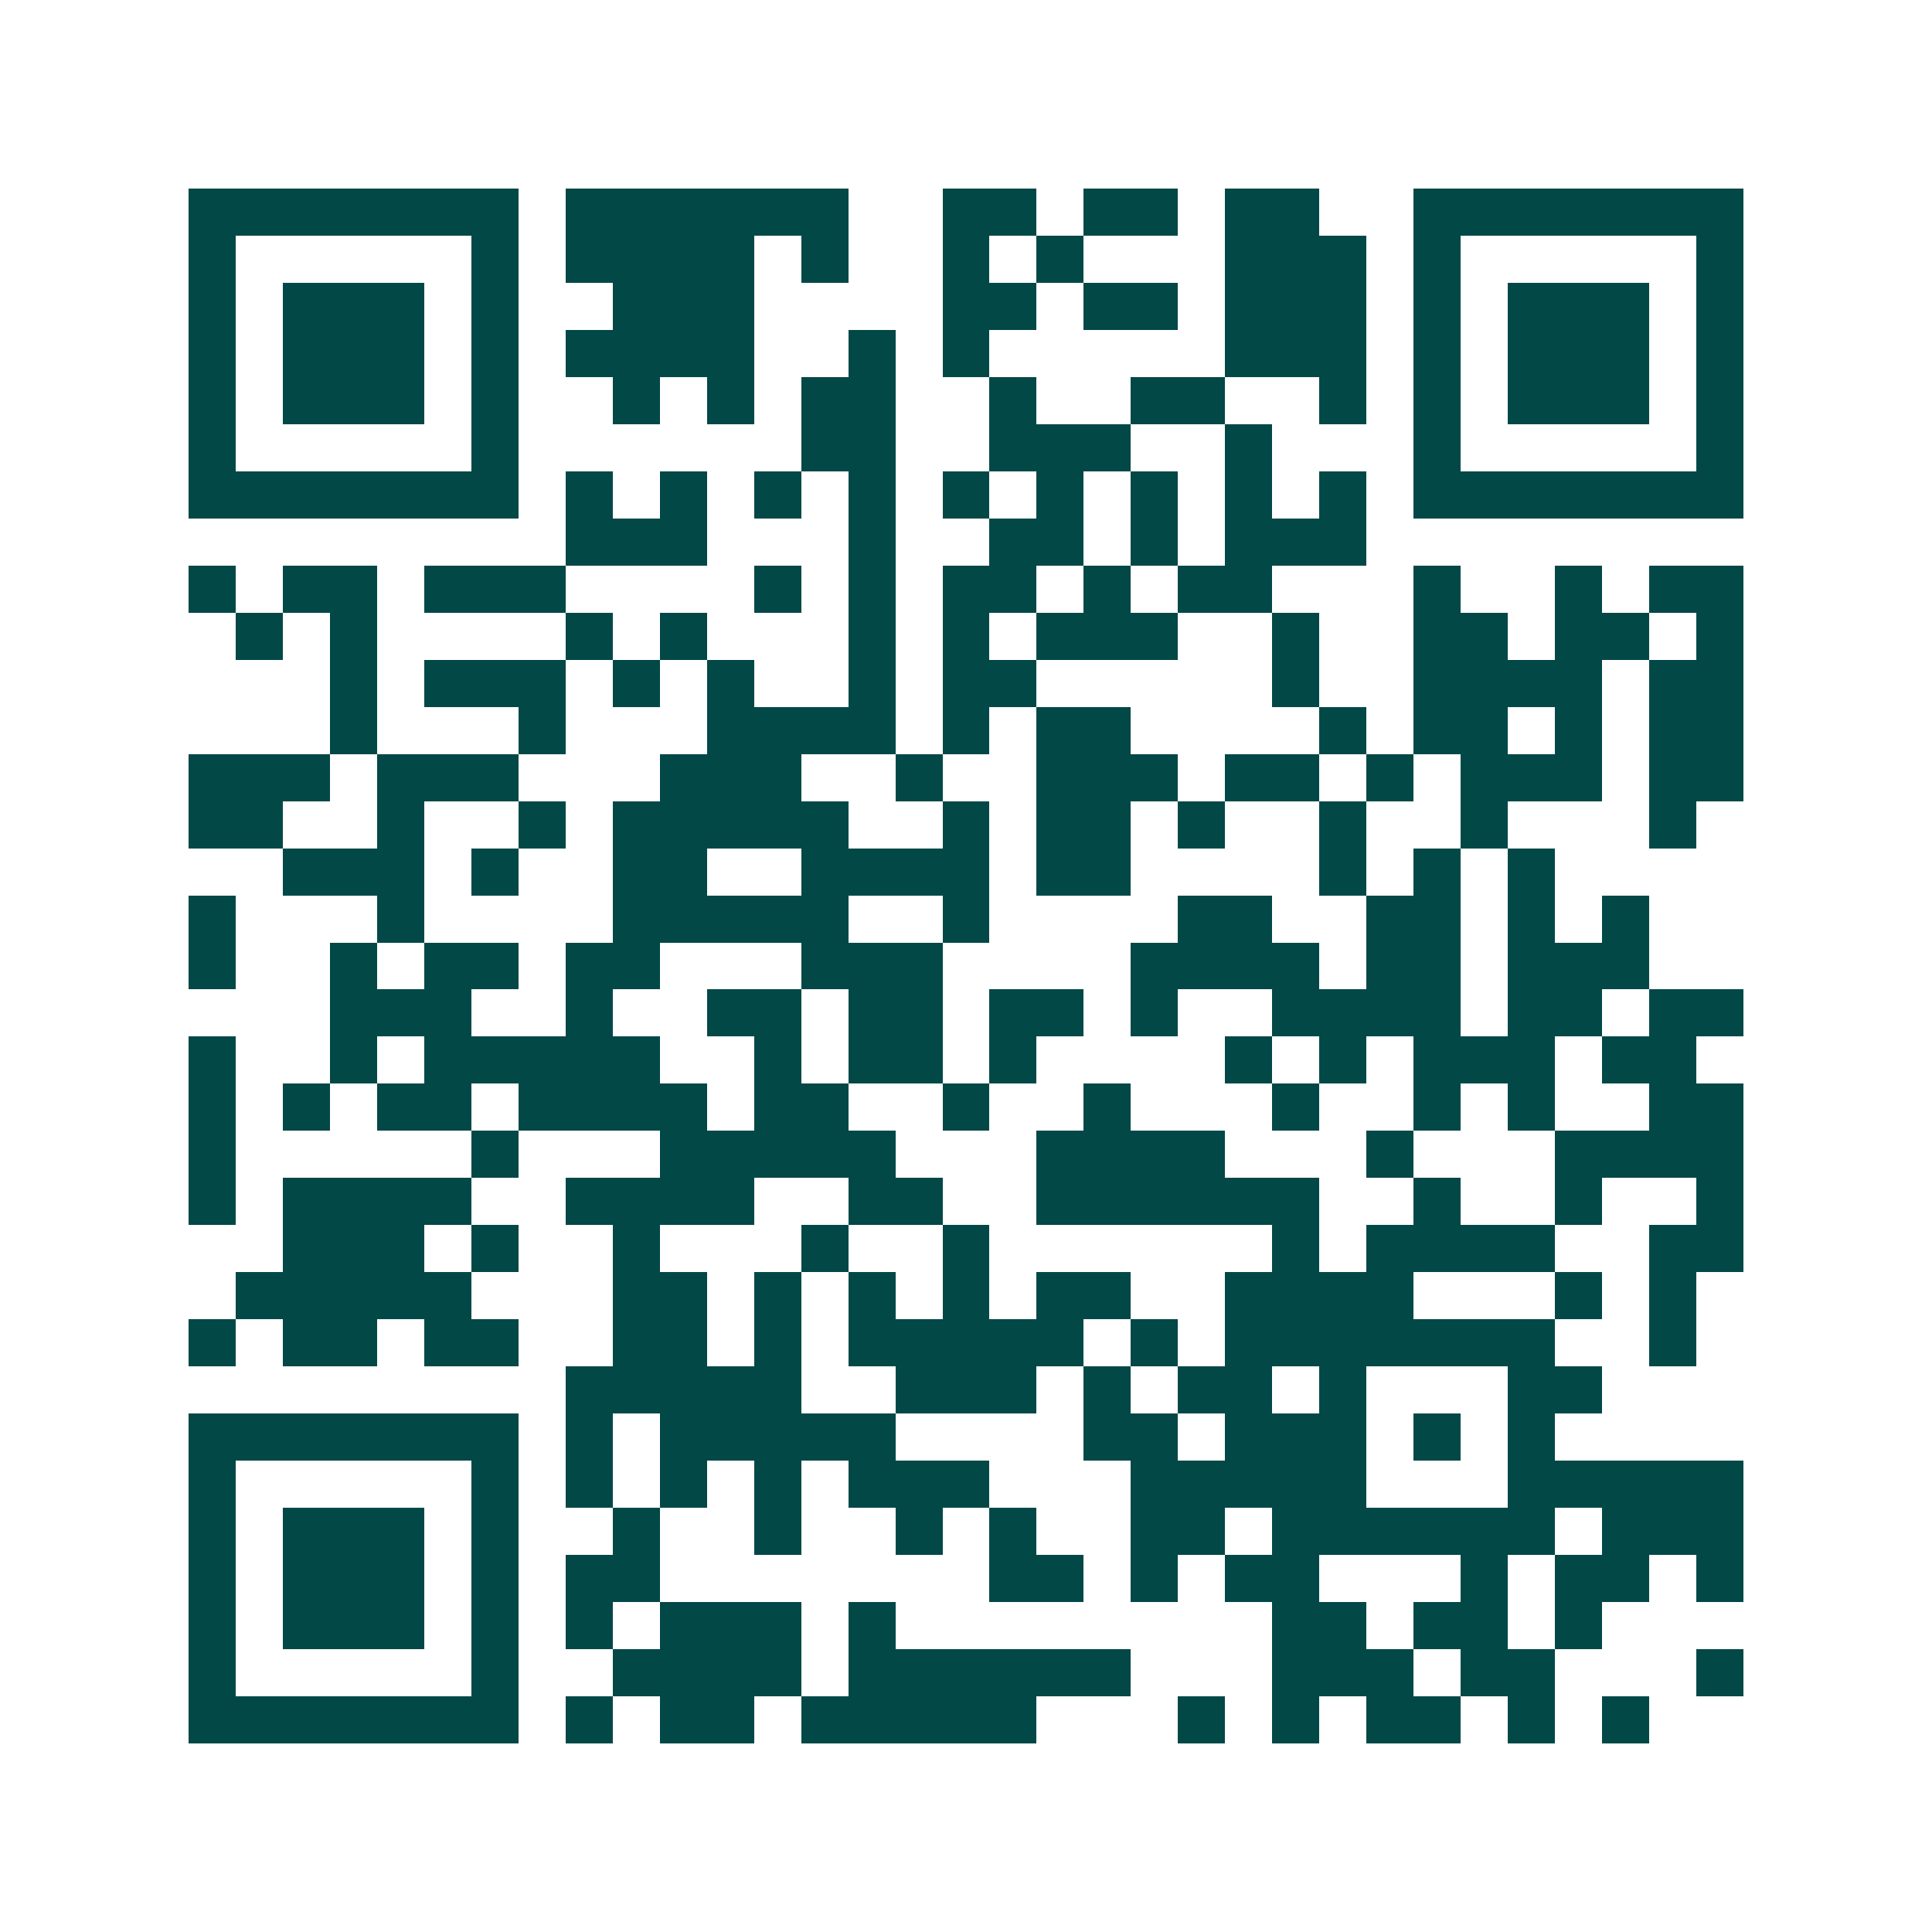 <svg xmlns="http://www.w3.org/2000/svg" width="200" height="200" viewBox="0 0 41 41" shape-rendering="crispEdges"><path fill="#ffffff" d="M0 0h41v41H0z"/><path stroke="#014847" d="M4 4.5h7m1 0h6m2 0h2m1 0h2m1 0h2m2 0h7M4 5.5h1m5 0h1m1 0h4m1 0h1m2 0h1m1 0h1m3 0h3m1 0h1m5 0h1M4 6.5h1m1 0h3m1 0h1m2 0h3m4 0h2m1 0h2m1 0h3m1 0h1m1 0h3m1 0h1M4 7.5h1m1 0h3m1 0h1m1 0h4m2 0h1m1 0h1m5 0h3m1 0h1m1 0h3m1 0h1M4 8.5h1m1 0h3m1 0h1m2 0h1m1 0h1m1 0h2m2 0h1m2 0h2m2 0h1m1 0h1m1 0h3m1 0h1M4 9.5h1m5 0h1m6 0h2m2 0h3m2 0h1m3 0h1m5 0h1M4 10.5h7m1 0h1m1 0h1m1 0h1m1 0h1m1 0h1m1 0h1m1 0h1m1 0h1m1 0h1m1 0h7M12 11.5h3m3 0h1m2 0h2m1 0h1m1 0h3M4 12.5h1m1 0h2m1 0h3m4 0h1m1 0h1m1 0h2m1 0h1m1 0h2m3 0h1m2 0h1m1 0h2M5 13.5h1m1 0h1m4 0h1m1 0h1m3 0h1m1 0h1m1 0h3m2 0h1m2 0h2m1 0h2m1 0h1M7 14.5h1m1 0h3m1 0h1m1 0h1m2 0h1m1 0h2m5 0h1m2 0h4m1 0h2M7 15.5h1m3 0h1m3 0h4m1 0h1m1 0h2m4 0h1m1 0h2m1 0h1m1 0h2M4 16.5h3m1 0h3m3 0h3m2 0h1m2 0h3m1 0h2m1 0h1m1 0h3m1 0h2M4 17.5h2m2 0h1m2 0h1m1 0h5m2 0h1m1 0h2m1 0h1m2 0h1m2 0h1m3 0h1M6 18.5h3m1 0h1m2 0h2m2 0h4m1 0h2m4 0h1m1 0h1m1 0h1M4 19.5h1m3 0h1m4 0h5m2 0h1m4 0h2m2 0h2m1 0h1m1 0h1M4 20.5h1m2 0h1m1 0h2m1 0h2m3 0h3m4 0h4m1 0h2m1 0h3M7 21.5h3m2 0h1m2 0h2m1 0h2m1 0h2m1 0h1m2 0h4m1 0h2m1 0h2M4 22.5h1m2 0h1m1 0h5m2 0h1m1 0h2m1 0h1m4 0h1m1 0h1m1 0h3m1 0h2M4 23.5h1m1 0h1m1 0h2m1 0h4m1 0h2m2 0h1m2 0h1m3 0h1m2 0h1m1 0h1m2 0h2M4 24.5h1m5 0h1m3 0h5m3 0h4m3 0h1m3 0h4M4 25.5h1m1 0h4m2 0h4m2 0h2m2 0h6m2 0h1m2 0h1m2 0h1M6 26.5h3m1 0h1m2 0h1m3 0h1m2 0h1m6 0h1m1 0h4m2 0h2M5 27.5h5m3 0h2m1 0h1m1 0h1m1 0h1m1 0h2m2 0h4m3 0h1m1 0h1M4 28.5h1m1 0h2m1 0h2m2 0h2m1 0h1m1 0h5m1 0h1m1 0h7m2 0h1M12 29.5h5m2 0h3m1 0h1m1 0h2m1 0h1m3 0h2M4 30.5h7m1 0h1m1 0h5m4 0h2m1 0h3m1 0h1m1 0h1M4 31.5h1m5 0h1m1 0h1m1 0h1m1 0h1m1 0h3m3 0h5m3 0h5M4 32.5h1m1 0h3m1 0h1m2 0h1m2 0h1m2 0h1m1 0h1m2 0h2m1 0h6m1 0h3M4 33.5h1m1 0h3m1 0h1m1 0h2m7 0h2m1 0h1m1 0h2m3 0h1m1 0h2m1 0h1M4 34.5h1m1 0h3m1 0h1m1 0h1m1 0h3m1 0h1m8 0h2m1 0h2m1 0h1M4 35.5h1m5 0h1m2 0h4m1 0h6m3 0h3m1 0h2m3 0h1M4 36.5h7m1 0h1m1 0h2m1 0h5m3 0h1m1 0h1m1 0h2m1 0h1m1 0h1"/></svg>
